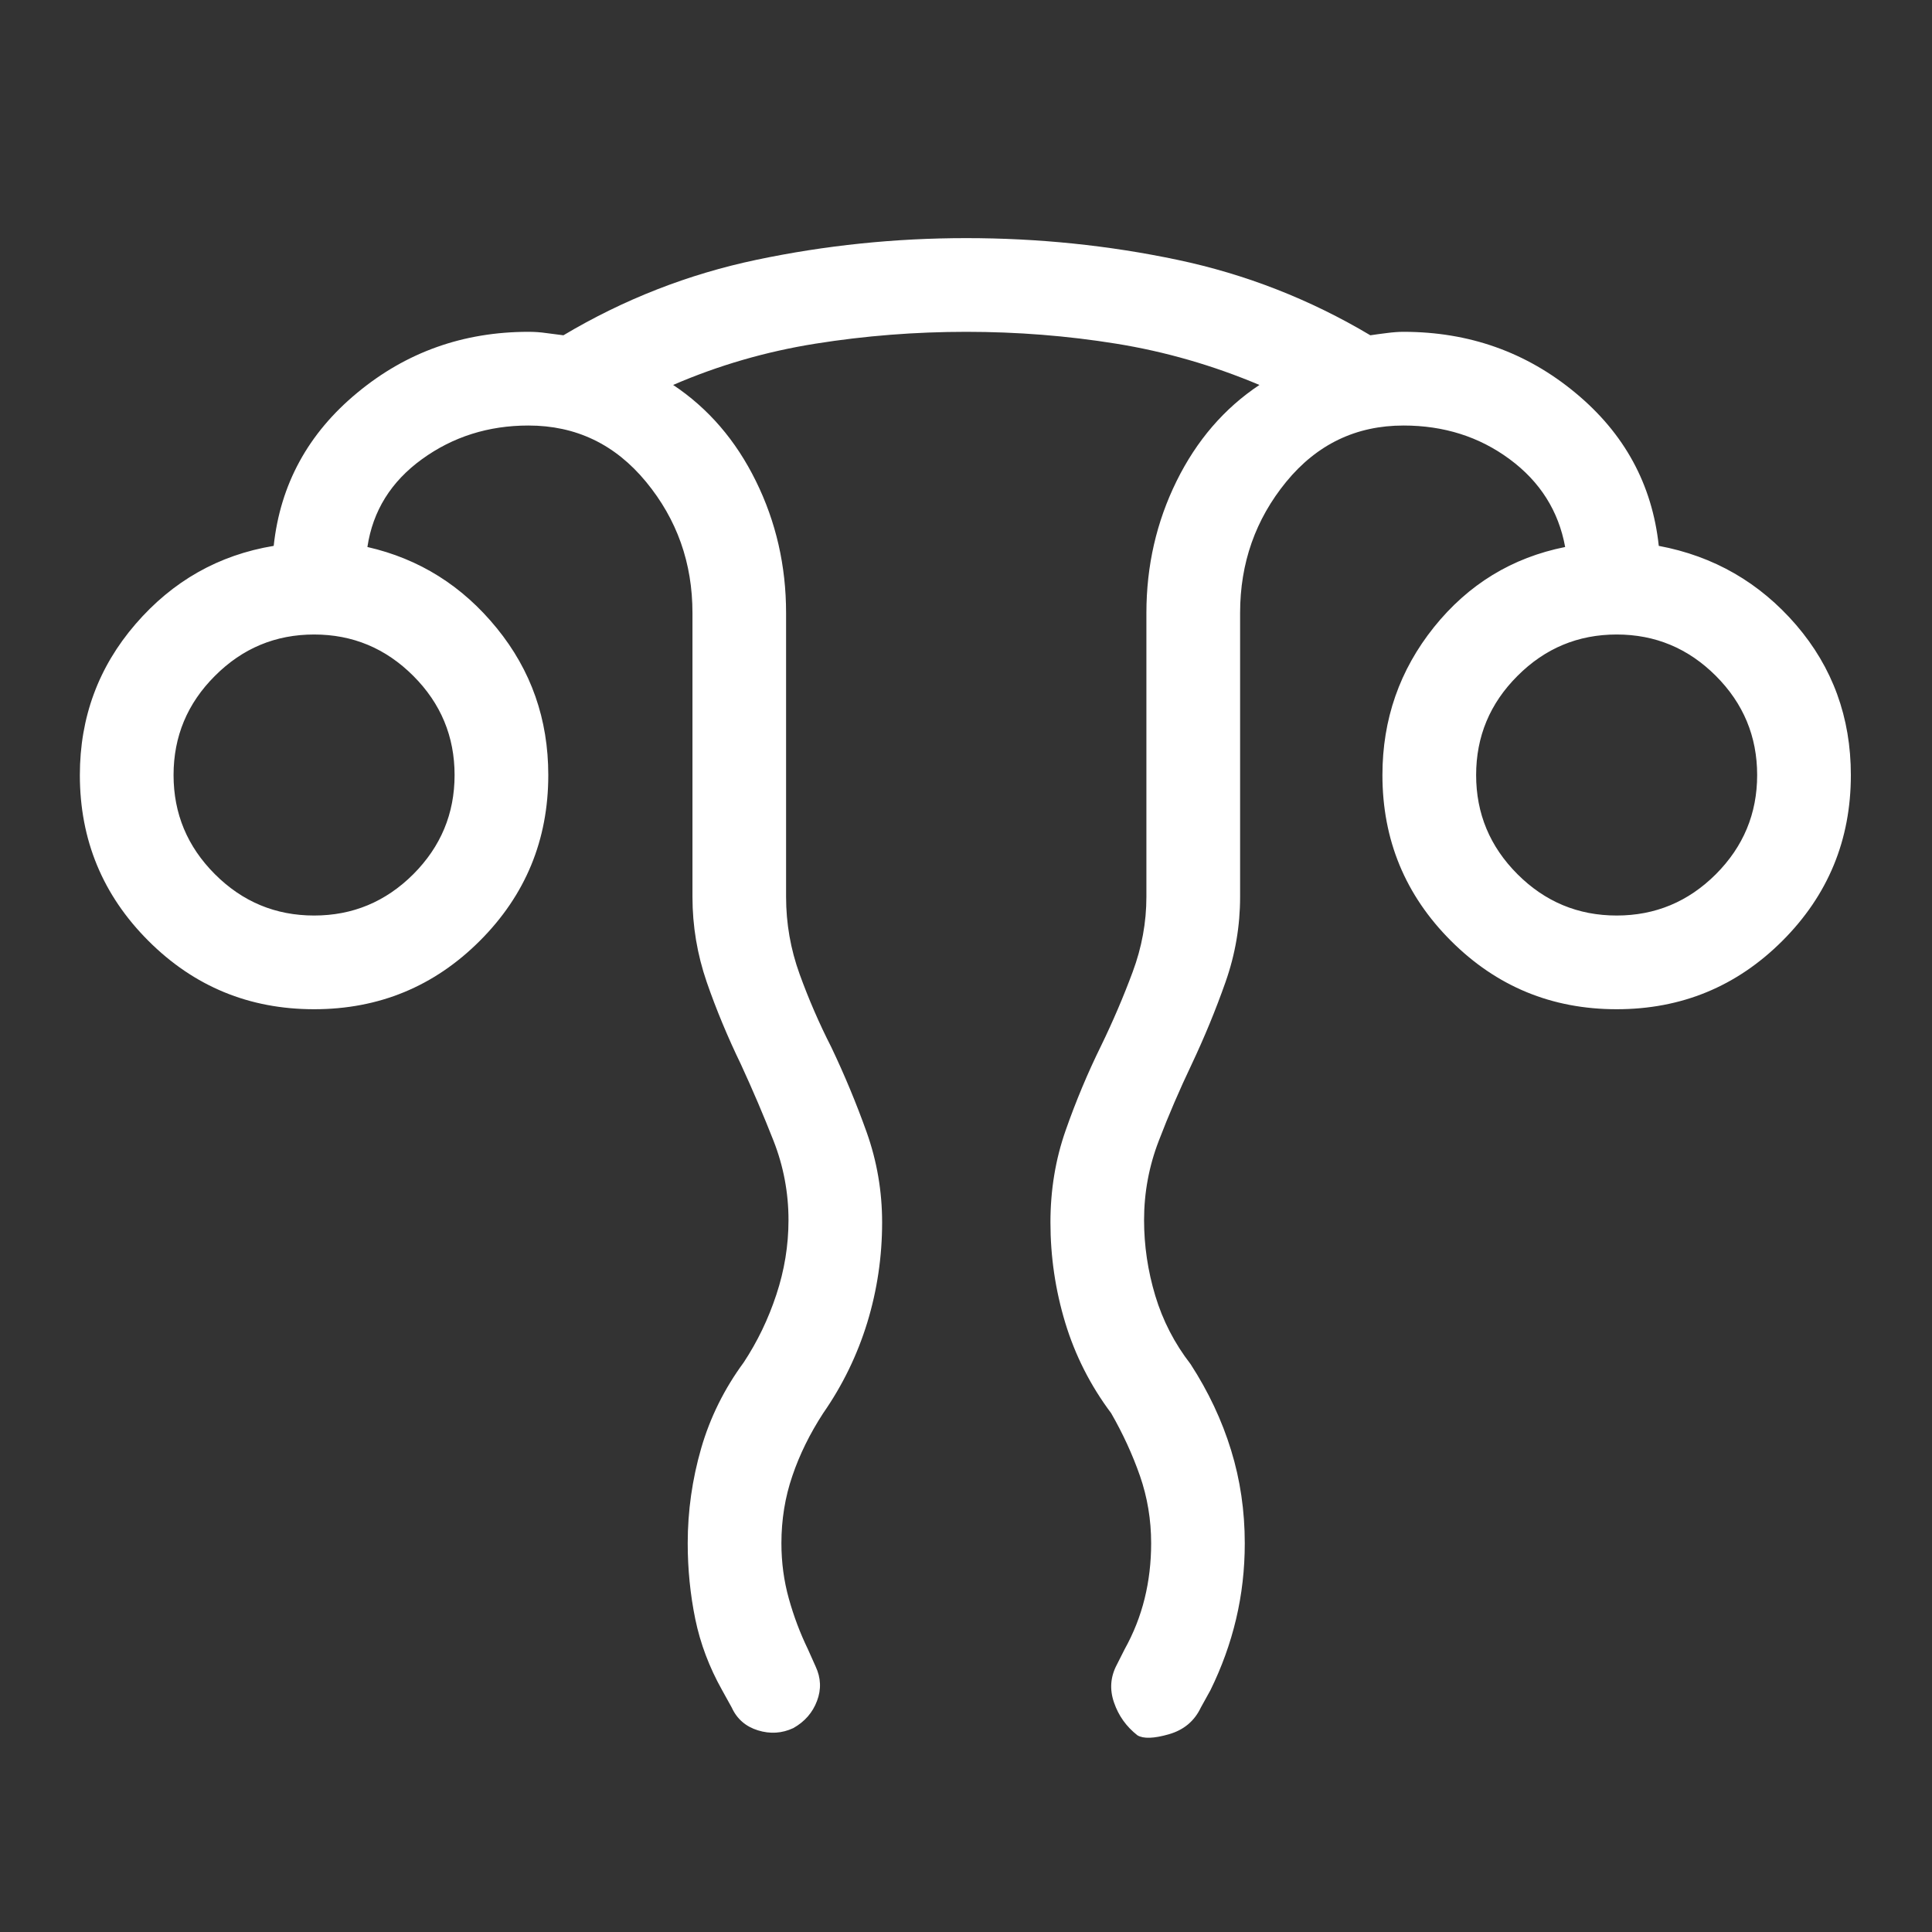 <svg width="24" height="24" viewBox="0 0 24 24" fill="none" xmlns="http://www.w3.org/2000/svg">
<rect x="0" y="0" width="24" height="24" fill="#333333" stroke="none"/>
<mask id="mask0_3089_33750" style="mask-type:alpha" maskUnits="userSpaceOnUse" x="0" y="0" width="24" height="24">
<rect width="24" height="24" fill="#D9D9D9"/>
</mask>
<g mask="url(#mask0_3089_33750)">
<path d="M8.543 19.171C8.543 18.77 8.599 18.377 8.71 17.992C8.821 17.608 8.998 17.252 9.239 16.924C9.409 16.666 9.544 16.386 9.644 16.083C9.744 15.781 9.795 15.472 9.795 15.156C9.795 14.816 9.733 14.487 9.609 14.171C9.485 13.855 9.35 13.539 9.204 13.222C9.04 12.883 8.898 12.543 8.779 12.199C8.661 11.856 8.602 11.503 8.602 11.141V7.614C8.602 6.994 8.41 6.452 8.025 5.985C7.641 5.519 7.154 5.286 6.565 5.286C6.068 5.286 5.627 5.425 5.242 5.704C4.857 5.983 4.631 6.347 4.564 6.795C5.209 6.942 5.744 7.278 6.171 7.803C6.598 8.327 6.811 8.935 6.811 9.628C6.811 10.434 6.528 11.12 5.961 11.687C5.394 12.254 4.707 12.537 3.902 12.537C3.096 12.537 2.41 12.254 1.843 11.687C1.276 11.12 0.992 10.434 0.992 9.628C0.992 8.912 1.223 8.286 1.684 7.752C2.145 7.218 2.717 6.894 3.4 6.781C3.482 6.017 3.828 5.383 4.438 4.879C5.047 4.374 5.756 4.122 6.565 4.122C6.641 4.122 6.713 4.127 6.782 4.137C6.851 4.146 6.923 4.156 6.999 4.165C7.748 3.719 8.548 3.406 9.399 3.227C10.251 3.048 11.118 2.958 12.003 2.958C12.899 2.958 13.772 3.048 14.623 3.227C15.474 3.406 16.274 3.719 17.023 4.165C17.084 4.156 17.153 4.146 17.229 4.137C17.305 4.127 17.374 4.122 17.435 4.122C18.248 4.122 18.96 4.374 19.569 4.879C20.179 5.383 20.524 6.017 20.606 6.781C21.29 6.909 21.858 7.237 22.312 7.763C22.765 8.29 22.992 8.912 22.992 9.628C22.992 10.434 22.709 11.12 22.142 11.687C21.575 12.254 20.888 12.537 20.083 12.537C19.277 12.537 18.591 12.254 18.024 11.687C17.457 11.12 17.173 10.434 17.173 9.628C17.173 8.935 17.387 8.323 17.813 7.791C18.24 7.259 18.783 6.927 19.443 6.795C19.361 6.347 19.131 5.983 18.753 5.704C18.376 5.425 17.936 5.286 17.435 5.286C16.846 5.286 16.36 5.519 15.978 5.985C15.596 6.452 15.405 6.994 15.405 7.614V11.141C15.405 11.503 15.345 11.856 15.224 12.199C15.103 12.543 14.963 12.883 14.803 13.222C14.652 13.539 14.516 13.855 14.395 14.171C14.273 14.487 14.212 14.816 14.212 15.156C14.212 15.472 14.258 15.785 14.351 16.095C14.444 16.404 14.59 16.688 14.79 16.946C15.012 17.289 15.18 17.646 15.293 18.015C15.407 18.384 15.463 18.77 15.463 19.171C15.463 19.495 15.427 19.809 15.355 20.113C15.283 20.418 15.176 20.712 15.036 20.997L14.917 21.212C14.837 21.381 14.704 21.491 14.519 21.544C14.334 21.597 14.204 21.601 14.13 21.557C13.992 21.449 13.895 21.314 13.839 21.15C13.782 20.987 13.794 20.83 13.874 20.679L13.971 20.487C14.082 20.287 14.165 20.077 14.219 19.858C14.273 19.639 14.3 19.41 14.3 19.171C14.3 18.878 14.253 18.599 14.161 18.334C14.068 18.068 13.949 17.809 13.803 17.555C13.546 17.212 13.356 16.837 13.233 16.432C13.11 16.026 13.049 15.61 13.049 15.185C13.049 14.784 13.111 14.403 13.238 14.042C13.364 13.682 13.511 13.33 13.68 12.987C13.826 12.686 13.956 12.382 14.07 12.075C14.184 11.769 14.241 11.457 14.241 11.141V7.614C14.241 7.029 14.366 6.483 14.616 5.976C14.866 5.47 15.209 5.072 15.645 4.782C15.066 4.538 14.472 4.367 13.864 4.269C13.256 4.171 12.636 4.122 12.003 4.122C11.371 4.122 10.747 4.171 10.131 4.269C9.516 4.367 8.926 4.538 8.362 4.782C8.798 5.072 9.141 5.47 9.39 5.976C9.64 6.483 9.765 7.029 9.765 7.614V11.141C9.765 11.472 9.821 11.792 9.933 12.101C10.045 12.41 10.176 12.713 10.327 13.009C10.491 13.353 10.637 13.704 10.766 14.065C10.894 14.425 10.958 14.799 10.958 15.185C10.958 15.61 10.897 16.024 10.774 16.428C10.65 16.832 10.468 17.207 10.226 17.555C10.061 17.809 9.933 18.068 9.843 18.334C9.752 18.599 9.707 18.878 9.707 19.171C9.707 19.41 9.738 19.639 9.799 19.858C9.86 20.077 9.939 20.287 10.036 20.487L10.132 20.702C10.198 20.843 10.204 20.986 10.149 21.13C10.095 21.274 9.997 21.387 9.855 21.467C9.713 21.533 9.567 21.542 9.415 21.495C9.264 21.448 9.155 21.354 9.09 21.212L8.971 20.997C8.811 20.712 8.7 20.418 8.637 20.113C8.575 19.809 8.543 19.495 8.543 19.171ZM3.902 11.373C4.381 11.373 4.791 11.202 5.134 10.86C5.476 10.517 5.647 10.107 5.647 9.628C5.647 9.149 5.476 8.738 5.134 8.396C4.791 8.053 4.381 7.882 3.902 7.882C3.423 7.882 3.012 8.053 2.67 8.396C2.327 8.738 2.156 9.149 2.156 9.628C2.156 10.107 2.327 10.517 2.67 10.86C3.012 11.202 3.423 11.373 3.902 11.373ZM20.083 11.373C20.562 11.373 20.972 11.202 21.315 10.86C21.657 10.517 21.828 10.107 21.828 9.628C21.828 9.149 21.657 8.738 21.315 8.396C20.972 8.053 20.562 7.882 20.083 7.882C19.604 7.882 19.193 8.053 18.851 8.396C18.508 8.738 18.337 9.149 18.337 9.628C18.337 10.107 18.508 10.517 18.851 10.86C19.193 11.202 19.604 11.373 20.083 11.373Z" fill="white"/>
</g>
</svg>
